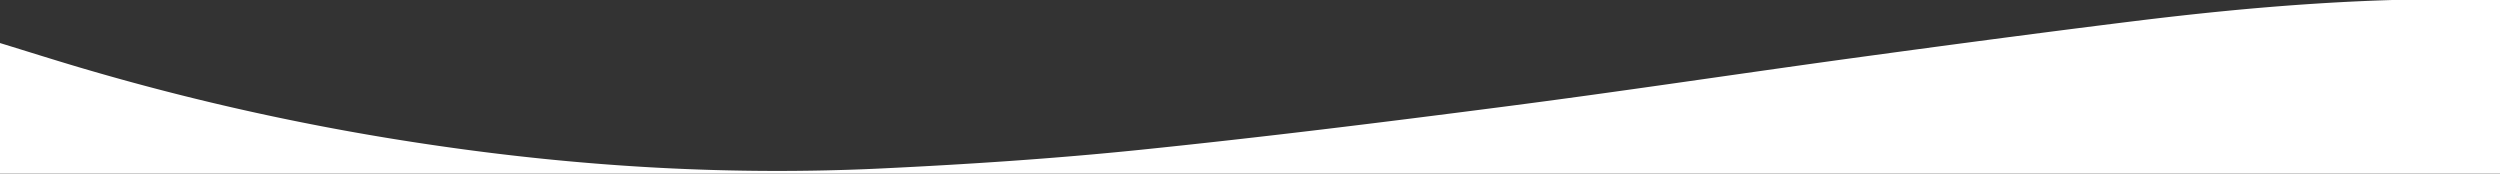 <svg xmlns="http://www.w3.org/2000/svg" viewBox="0 0 1440 100" preserveAspectRatio="xMidYMid slice">
    <rect x="0" y="0" width="1440" height="100" fill="#333333" stroke="none"/>
    <defs>
        <style>
            #page-hero-mask { fill: #fff; }
        </style>
    </defs>
    <title>Page hero mask</title>
    <g id="page-hero-mask">
        <path d="M0,24.79c15.08,4.63,30.12,9.39,45.24,13.88a1463,1463,0,0,0,205,45C335.86,96.22,421.91,101.19,508.33,97c49.39-2.37,98.8-5.62,148-10.66,69.87-7.16,139.6-15.79,209.25-24.81C931.74,53,997.73,43,1063.85,33.91c54.75-7.49,109.52-14.8,164.36-21.6C1298.51,3.6,1369-2.06,1440-.12V100.5H0Q0,62.64,0,24.79Z" />
    </g>
</svg>
